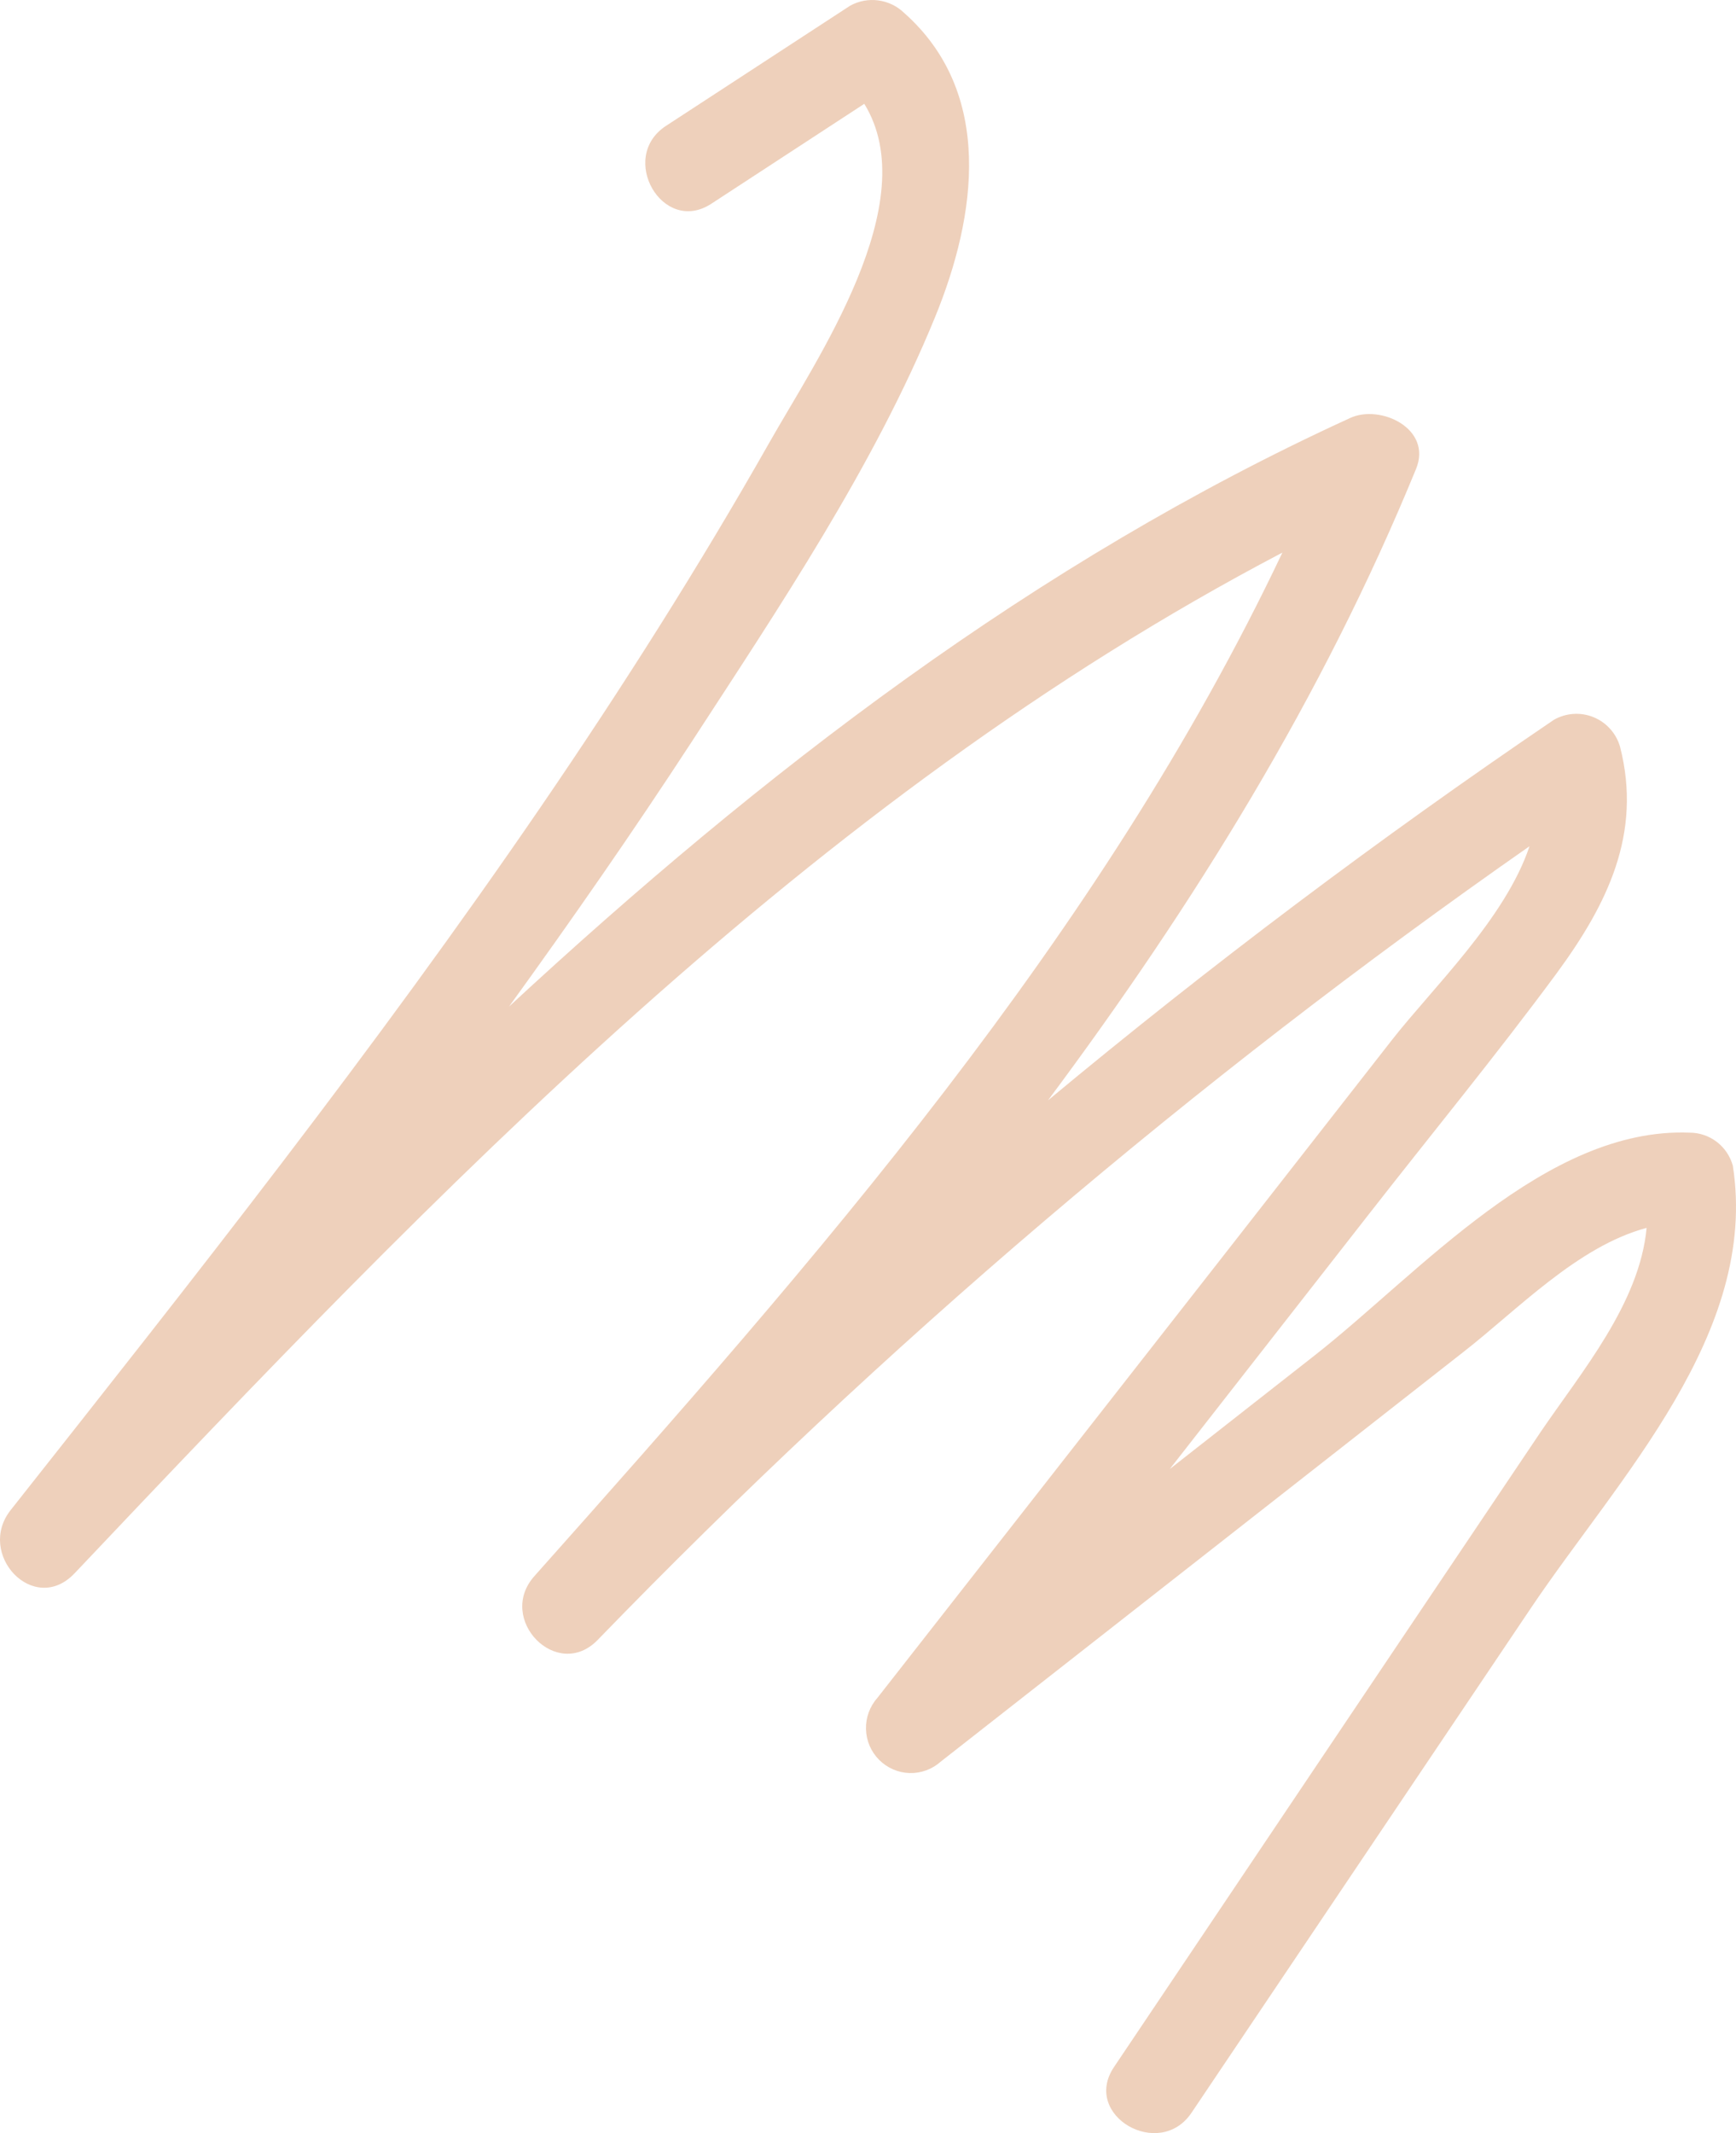 <?xml version="1.0" encoding="UTF-8"?> <svg xmlns="http://www.w3.org/2000/svg" width="57" height="70" viewBox="0 0 57 70" fill="none"> <path d="M56.896 38.252C56.809 37.94 56.624 37.666 56.367 37.47C56.11 37.274 55.797 37.169 55.475 37.169C50.757 36.985 46.594 41.791 43.173 44.473L38.409 48.207L44.96 39.826C47.007 37.204 49.129 34.624 51.105 31.948C52.78 29.669 53.924 27.349 53.192 24.502C53.129 24.285 53.018 24.085 52.867 23.918C52.716 23.75 52.529 23.619 52.32 23.534C52.111 23.449 51.886 23.413 51.661 23.428C51.437 23.443 51.218 23.509 51.022 23.62C45.279 27.515 39.741 31.678 34.41 36.109C39.193 29.693 43.415 22.898 46.493 15.393C47.042 14.061 45.314 13.257 44.329 13.718C33.974 18.453 25.011 25.355 16.714 33.031C18.778 30.178 20.788 27.29 22.711 24.343C25.583 19.927 28.696 15.304 30.701 10.409C32.069 7.071 32.642 3.04 29.681 0.418C29.449 0.196 29.152 0.054 28.834 0.013C28.516 -0.029 28.193 0.032 27.912 0.188L21.868 4.13C20.281 5.165 21.756 7.728 23.354 6.687L28.378 3.407C30.371 6.639 26.809 11.789 25.258 14.529C22.941 18.613 20.423 22.579 17.775 26.45C12.332 34.405 6.347 41.969 0.367 49.533C-0.812 50.983 1.11 53.043 2.449 51.629C14.379 39.033 26.627 26.248 42.106 18.134C36.121 30.747 26.774 41.359 17.545 51.723C16.289 53.132 18.294 55.192 19.627 53.813C28.974 44.172 39.218 35.451 50.22 27.77C49.43 30.137 47.048 32.41 45.709 34.12L40.078 41.324L28.808 55.718C28.557 56 28.423 56.368 28.434 56.746C28.444 57.124 28.599 57.484 28.865 57.751C29.131 58.018 29.49 58.173 29.866 58.184C30.243 58.194 30.609 58.06 30.89 57.808L42.46 48.746L48.027 44.384C49.796 43.011 51.795 40.898 54.065 40.294C53.835 42.774 51.919 45.029 50.592 46.982L45.815 54.085L36.575 67.835C35.513 69.421 38.067 70.9 39.122 69.332L50.273 52.759C53.151 48.486 57.751 43.756 56.896 38.252Z" fill="#EED0BB"></path> </svg> 